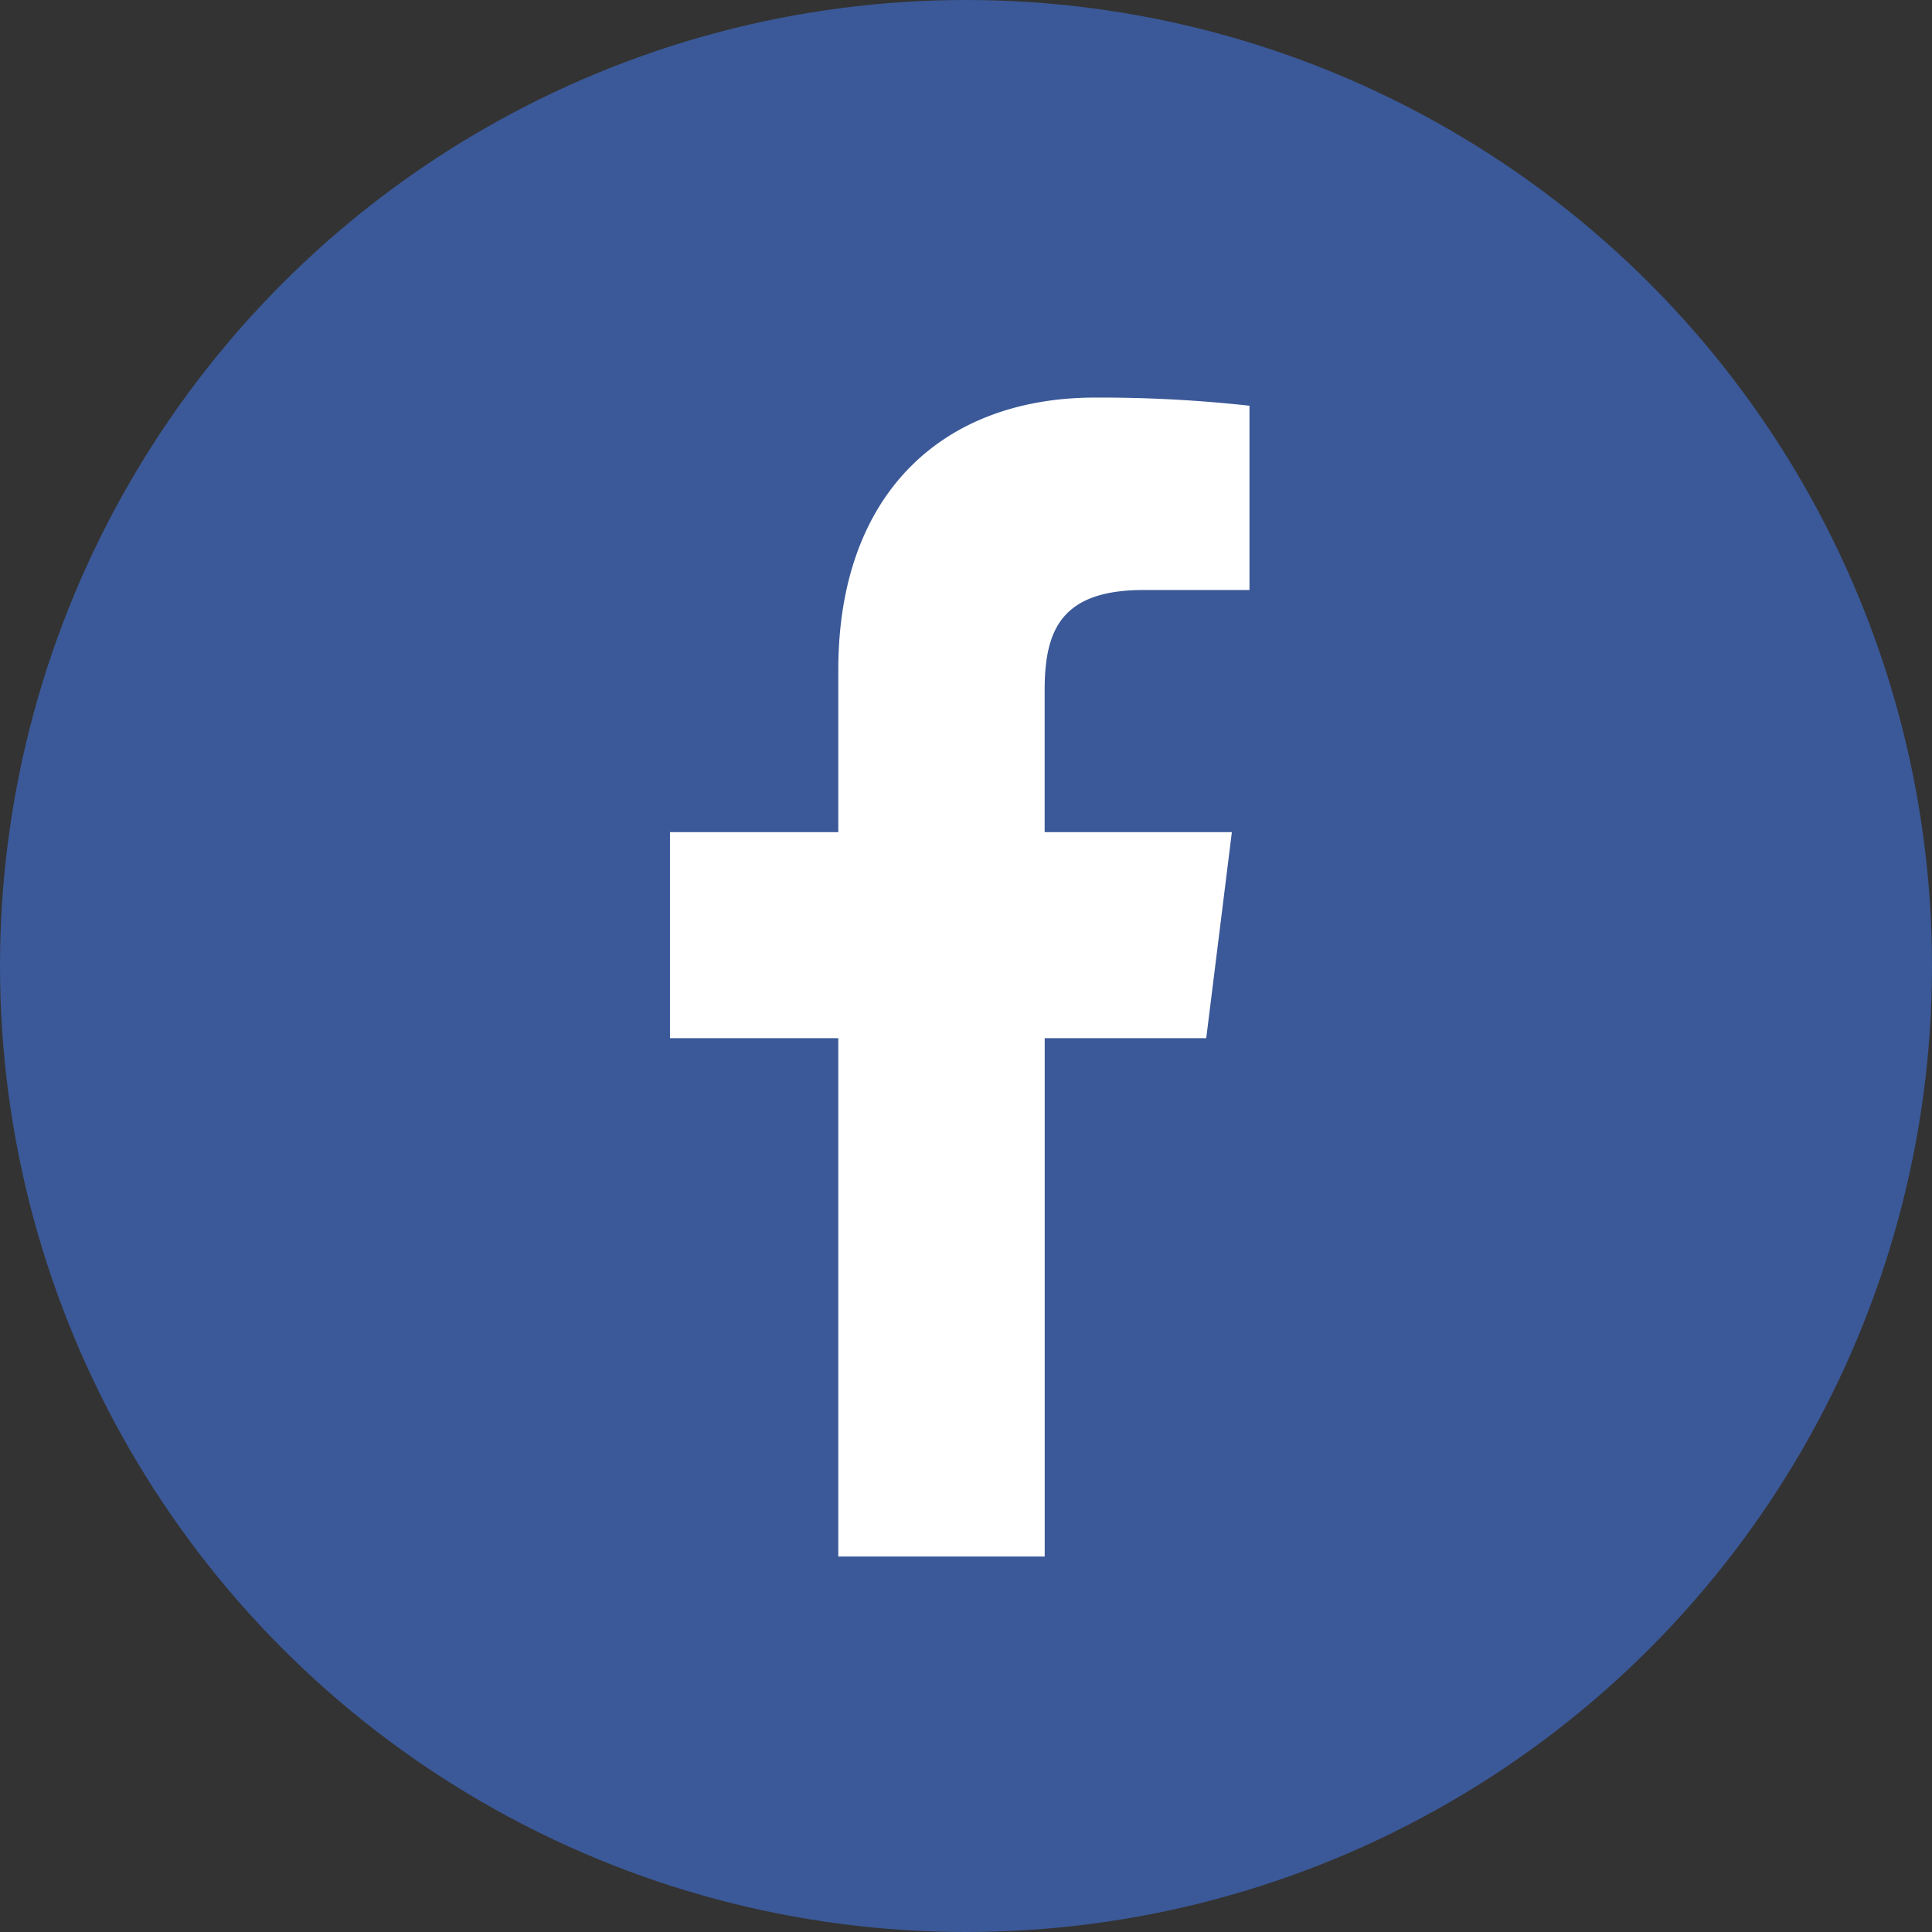 <svg xmlns="http://www.w3.org/2000/svg" width="41" height="41" viewBox="0 0 41 41">
  <rect x="0" y="0" width="41" height="41" fill="#333333" stroke="none"/>
  <g id="share-facebook" transform="translate(-860 -507)">
    <circle id="Elipse_1" data-name="Elipse 1" cx="20.5" cy="20.5" r="20.5" transform="translate(860 507)" fill="#3b5998"/>
    <path id="facebook_3_" data-name="facebook (3)" d="M16.24,4.084h2.245V.173A28.993,28.993,0,0,0,15.214,0C11.977,0,9.759,2.036,9.759,5.779V9.223H6.187v4.372H9.759v11h4.38v-11h3.428l.544-4.372H14.138V6.212c0-1.264.341-2.128,2.1-2.128Z" transform="translate(868.031 515.437)" fill="#fff"/>
  </g>
</svg>
